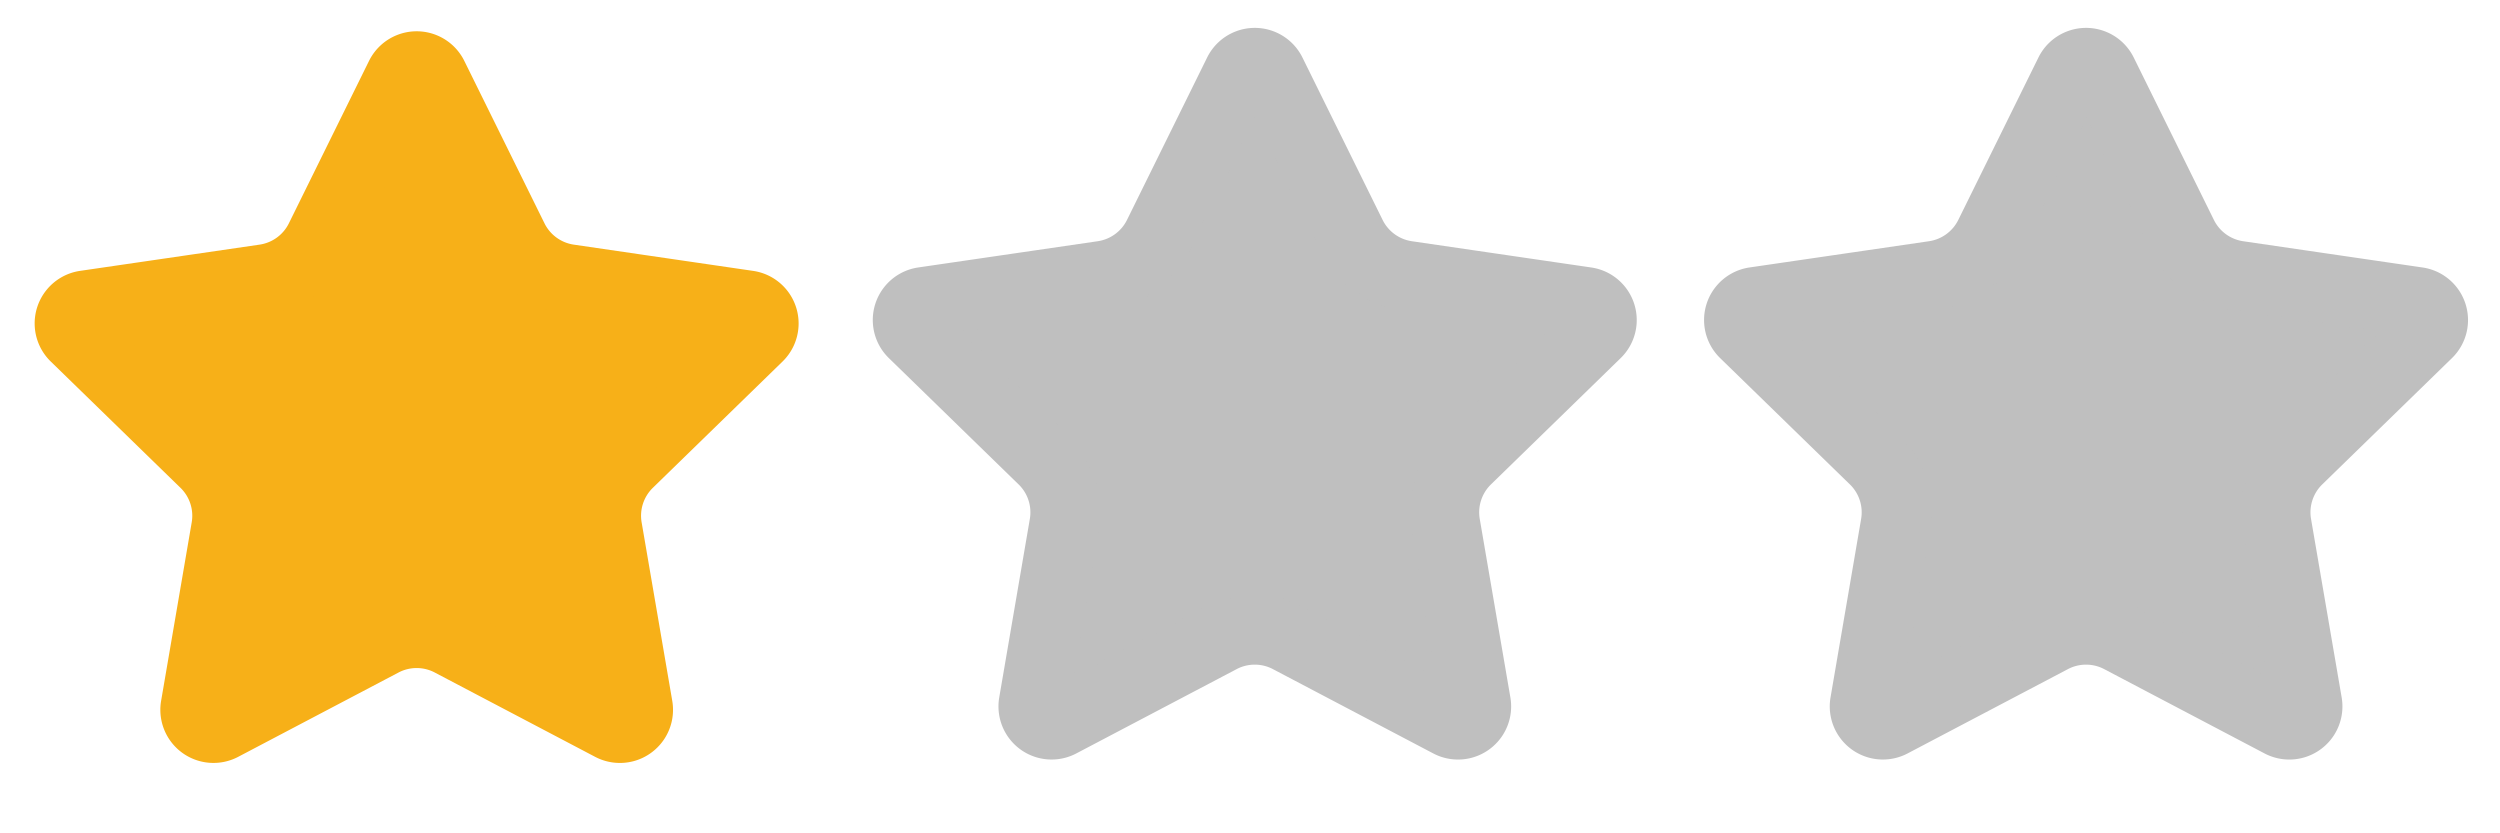 <svg width="72" height="24" xmlns="http://www.w3.org/2000/svg" class="lucide lucide-star-icon lucide-star" stroke-linejoin="round" stroke-linecap="round" stroke-width="2" stroke="#F7B018" fill="none">
 <g>
  <path fill="#F7B018" id="svg_1" d="m11.525,2.196a0.53,0.53 0 0 1 0.95,0l2.31,4.679a2.123,2.123 0 0 0 1.595,1.16l5.166,0.756a0.53,0.53 0 0 1 0.294,0.904l-3.736,3.638a2.123,2.123 0 0 0 -0.611,1.878l0.882,5.14a0.53,0.53 0 0 1 -0.771,0.56l-4.618,-2.428a2.122,2.122 0 0 0 -1.973,0l-4.617,2.428a0.53,0.53 0 0 1 -0.77,-0.56l0.881,-5.139a2.122,2.122 0 0 0 -0.611,-1.879l-3.736,-3.637a0.53,0.53 0 0 1 0.294,-0.906l5.165,-0.755a2.122,2.122 0 0 0 1.597,-1.16l2.309,-4.679z"/>
  <path stroke="#BFBFBF" fill="#BFBFBF" id="svg_2" d="m35.663,2.098a0.53,0.53 0 0 1 0.95,0l2.31,4.679a2.123,2.123 0 0 0 1.595,1.16l5.166,0.756a0.53,0.53 0 0 1 0.294,0.904l-3.736,3.638a2.123,2.123 0 0 0 -0.611,1.878l0.882,5.14a0.53,0.53 0 0 1 -0.771,0.56l-4.618,-2.428a2.122,2.122 0 0 0 -1.973,0l-4.617,2.428a0.53,0.53 0 0 1 -0.77,-0.56l0.881,-5.139a2.122,2.122 0 0 0 -0.611,-1.879l-3.736,-3.637a0.53,0.53 0 0 1 0.294,-0.906l5.165,-0.755a2.122,2.122 0 0 0 1.597,-1.16l2.309,-4.679z"/>
  <path stroke="#BFBFBF" fill="#BFBFBF" id="svg_3" d="m59.604,2.098a0.53,0.53 0 0 1 0.95,0l2.31,4.679a2.123,2.123 0 0 0 1.595,1.16l5.166,0.756a0.53,0.53 0 0 1 0.294,0.904l-3.736,3.638a2.123,2.123 0 0 0 -0.611,1.878l0.882,5.14a0.53,0.53 0 0 1 -0.771,0.56l-4.618,-2.428a2.122,2.122 0 0 0 -1.973,0l-4.617,2.428a0.53,0.53 0 0 1 -0.77,-0.56l0.881,-5.139a2.122,2.122 0 0 0 -0.611,-1.879l-3.736,-3.637a0.53,0.53 0 0 1 0.294,-0.906l5.165,-0.755a2.122,2.122 0 0 0 1.597,-1.16l2.309,-4.679z"/>
 </g>
</svg>